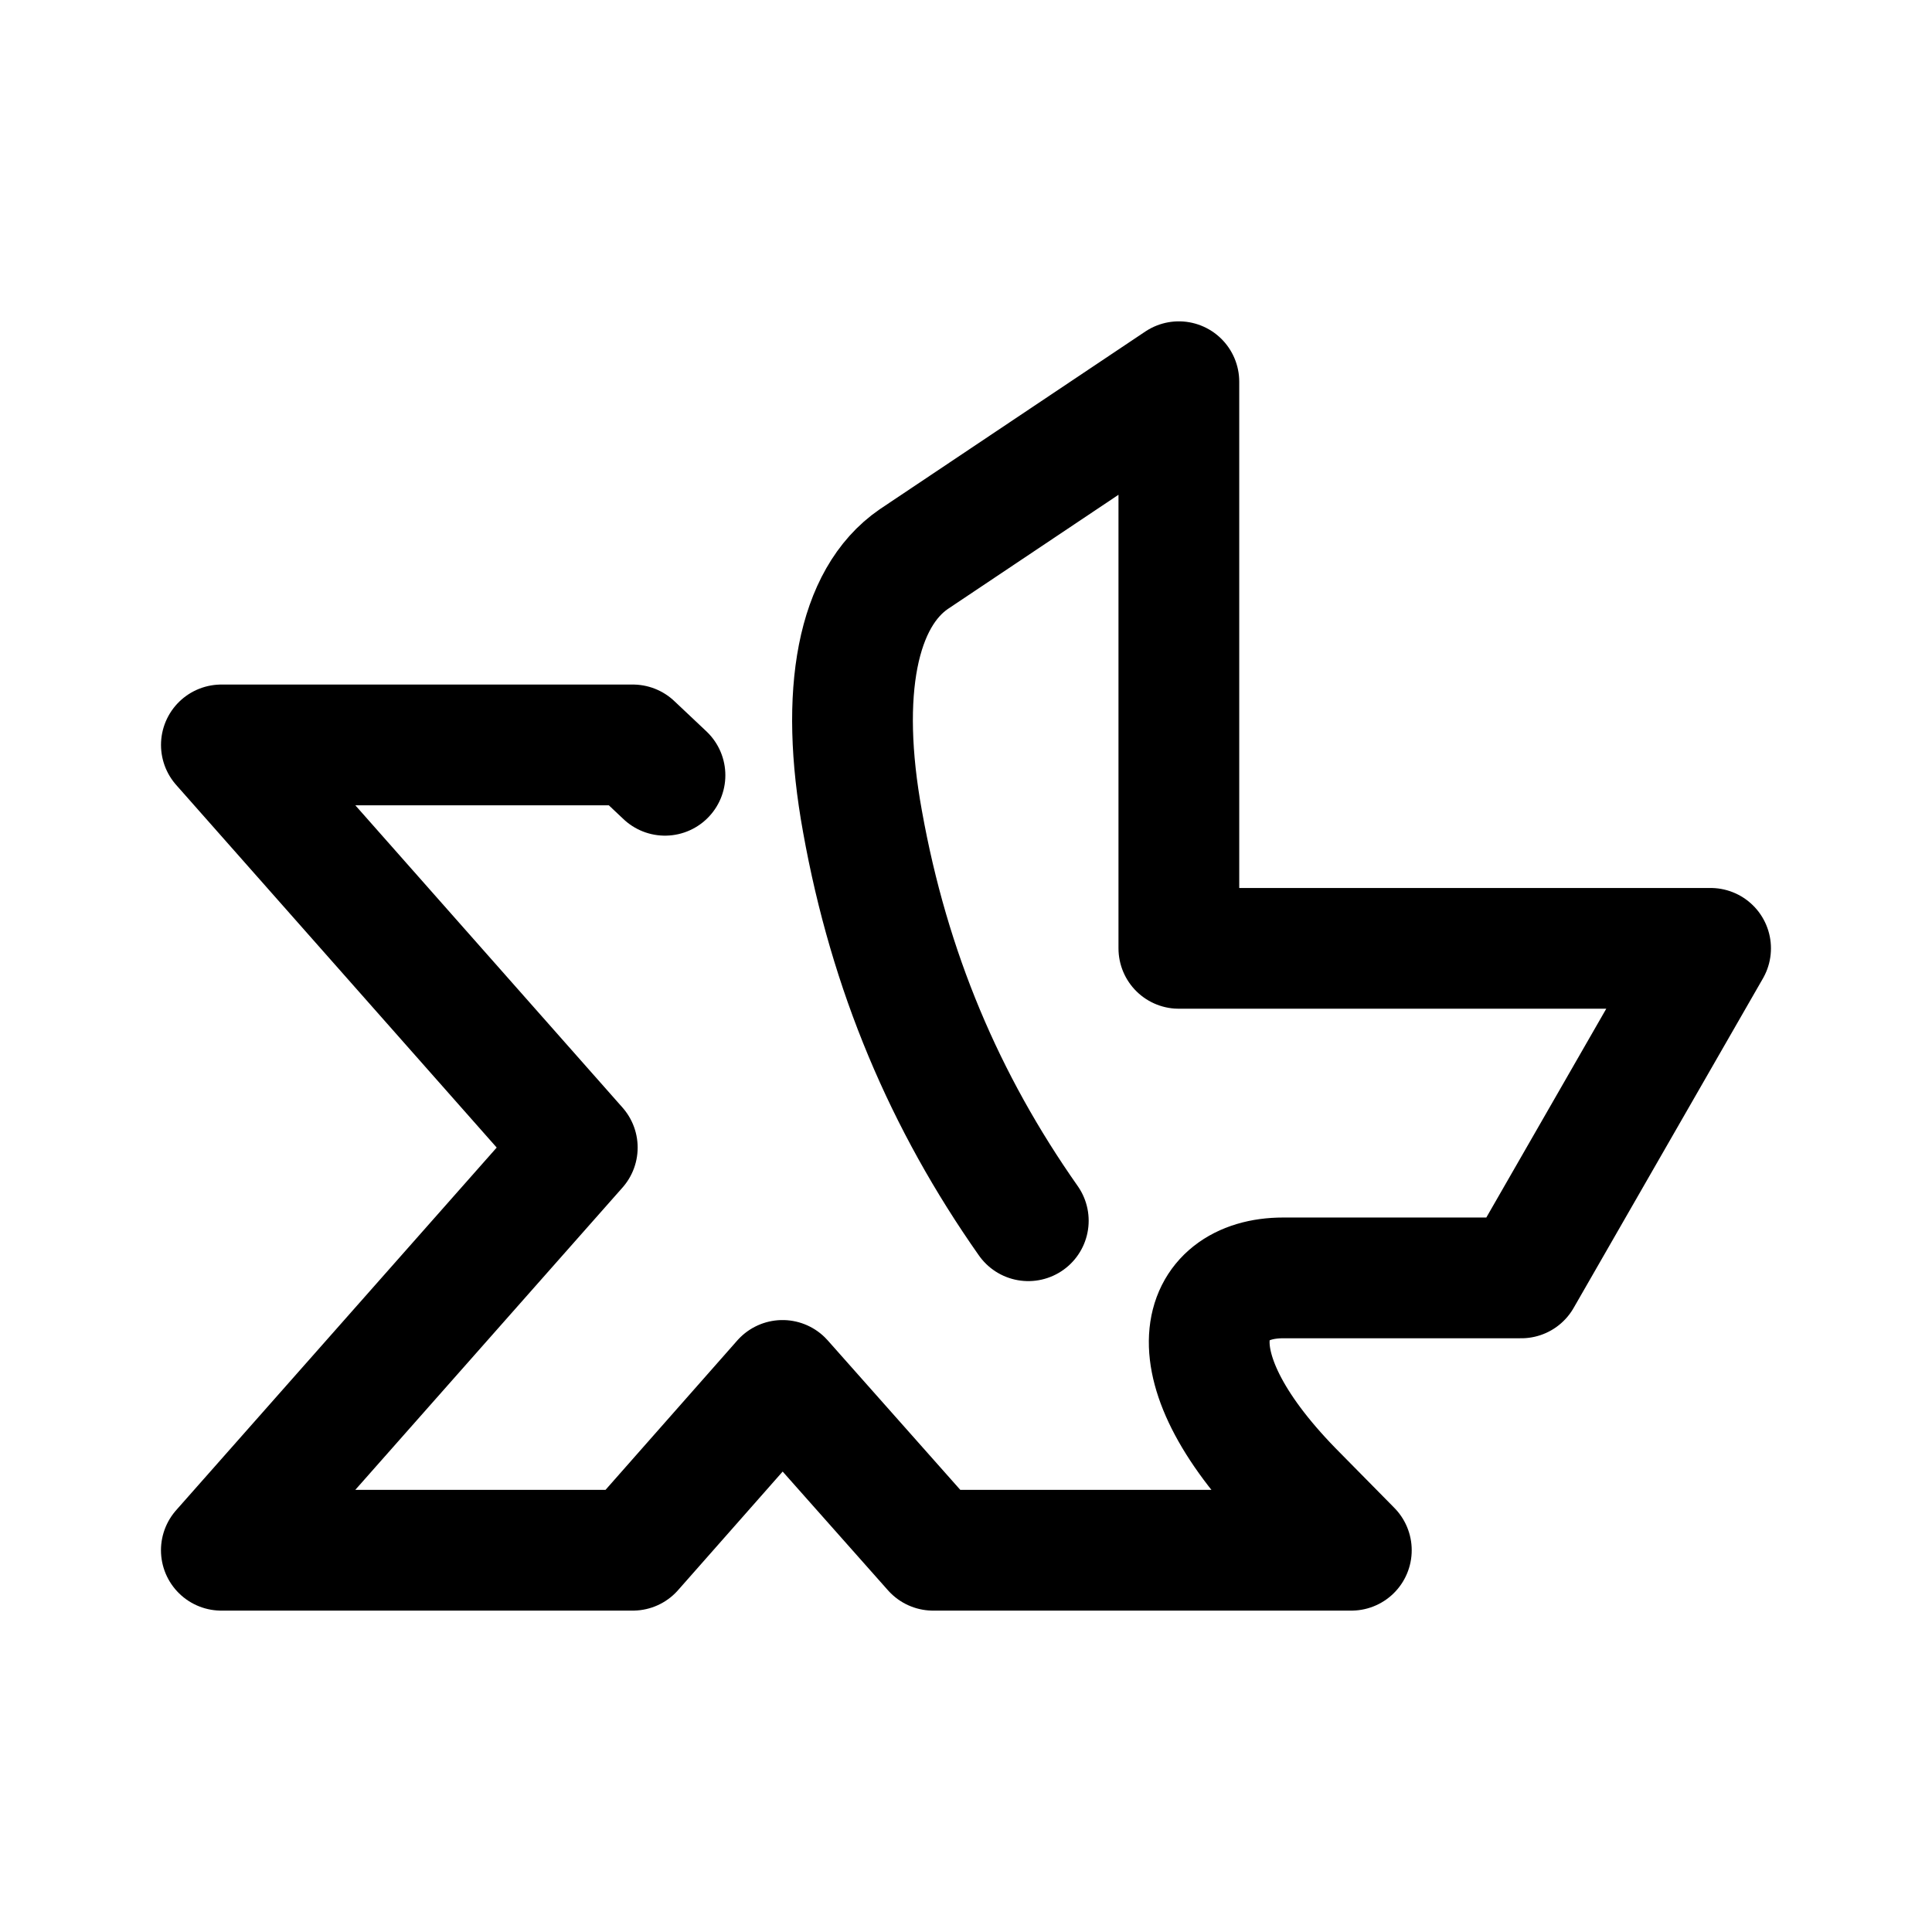 <?xml version="1.0" encoding="utf-8"?><!-- Uploaded to: SVG Repo, www.svgrepo.com, Generator: SVG Repo Mixer Tools -->
<svg width="800px" height="800px" viewBox="0 0 50.8 50.8" xmlns="http://www.w3.org/2000/svg"><path d="m17.485 20.385-.846-.798H5.821l9.358 10.587L5.82 40.762h10.818l3.938-4.465 3.96 4.465h10.996l-1.394-1.414c-3.474-3.47-2.633-5.747-.398-5.747H40l4.978-8.665H30.997V10.037l-6.969 4.664c-1.482 1.017-1.969 3.493-1.35 6.897.709 3.957 2.169 7.383 4.36 10.5" style="fill:none;stroke:#000000;stroke-width:3.175;stroke-linecap:round;stroke-linejoin:round;stroke-miterlimit:4;stroke-dasharray:none;stroke-opacity:1"/></svg>